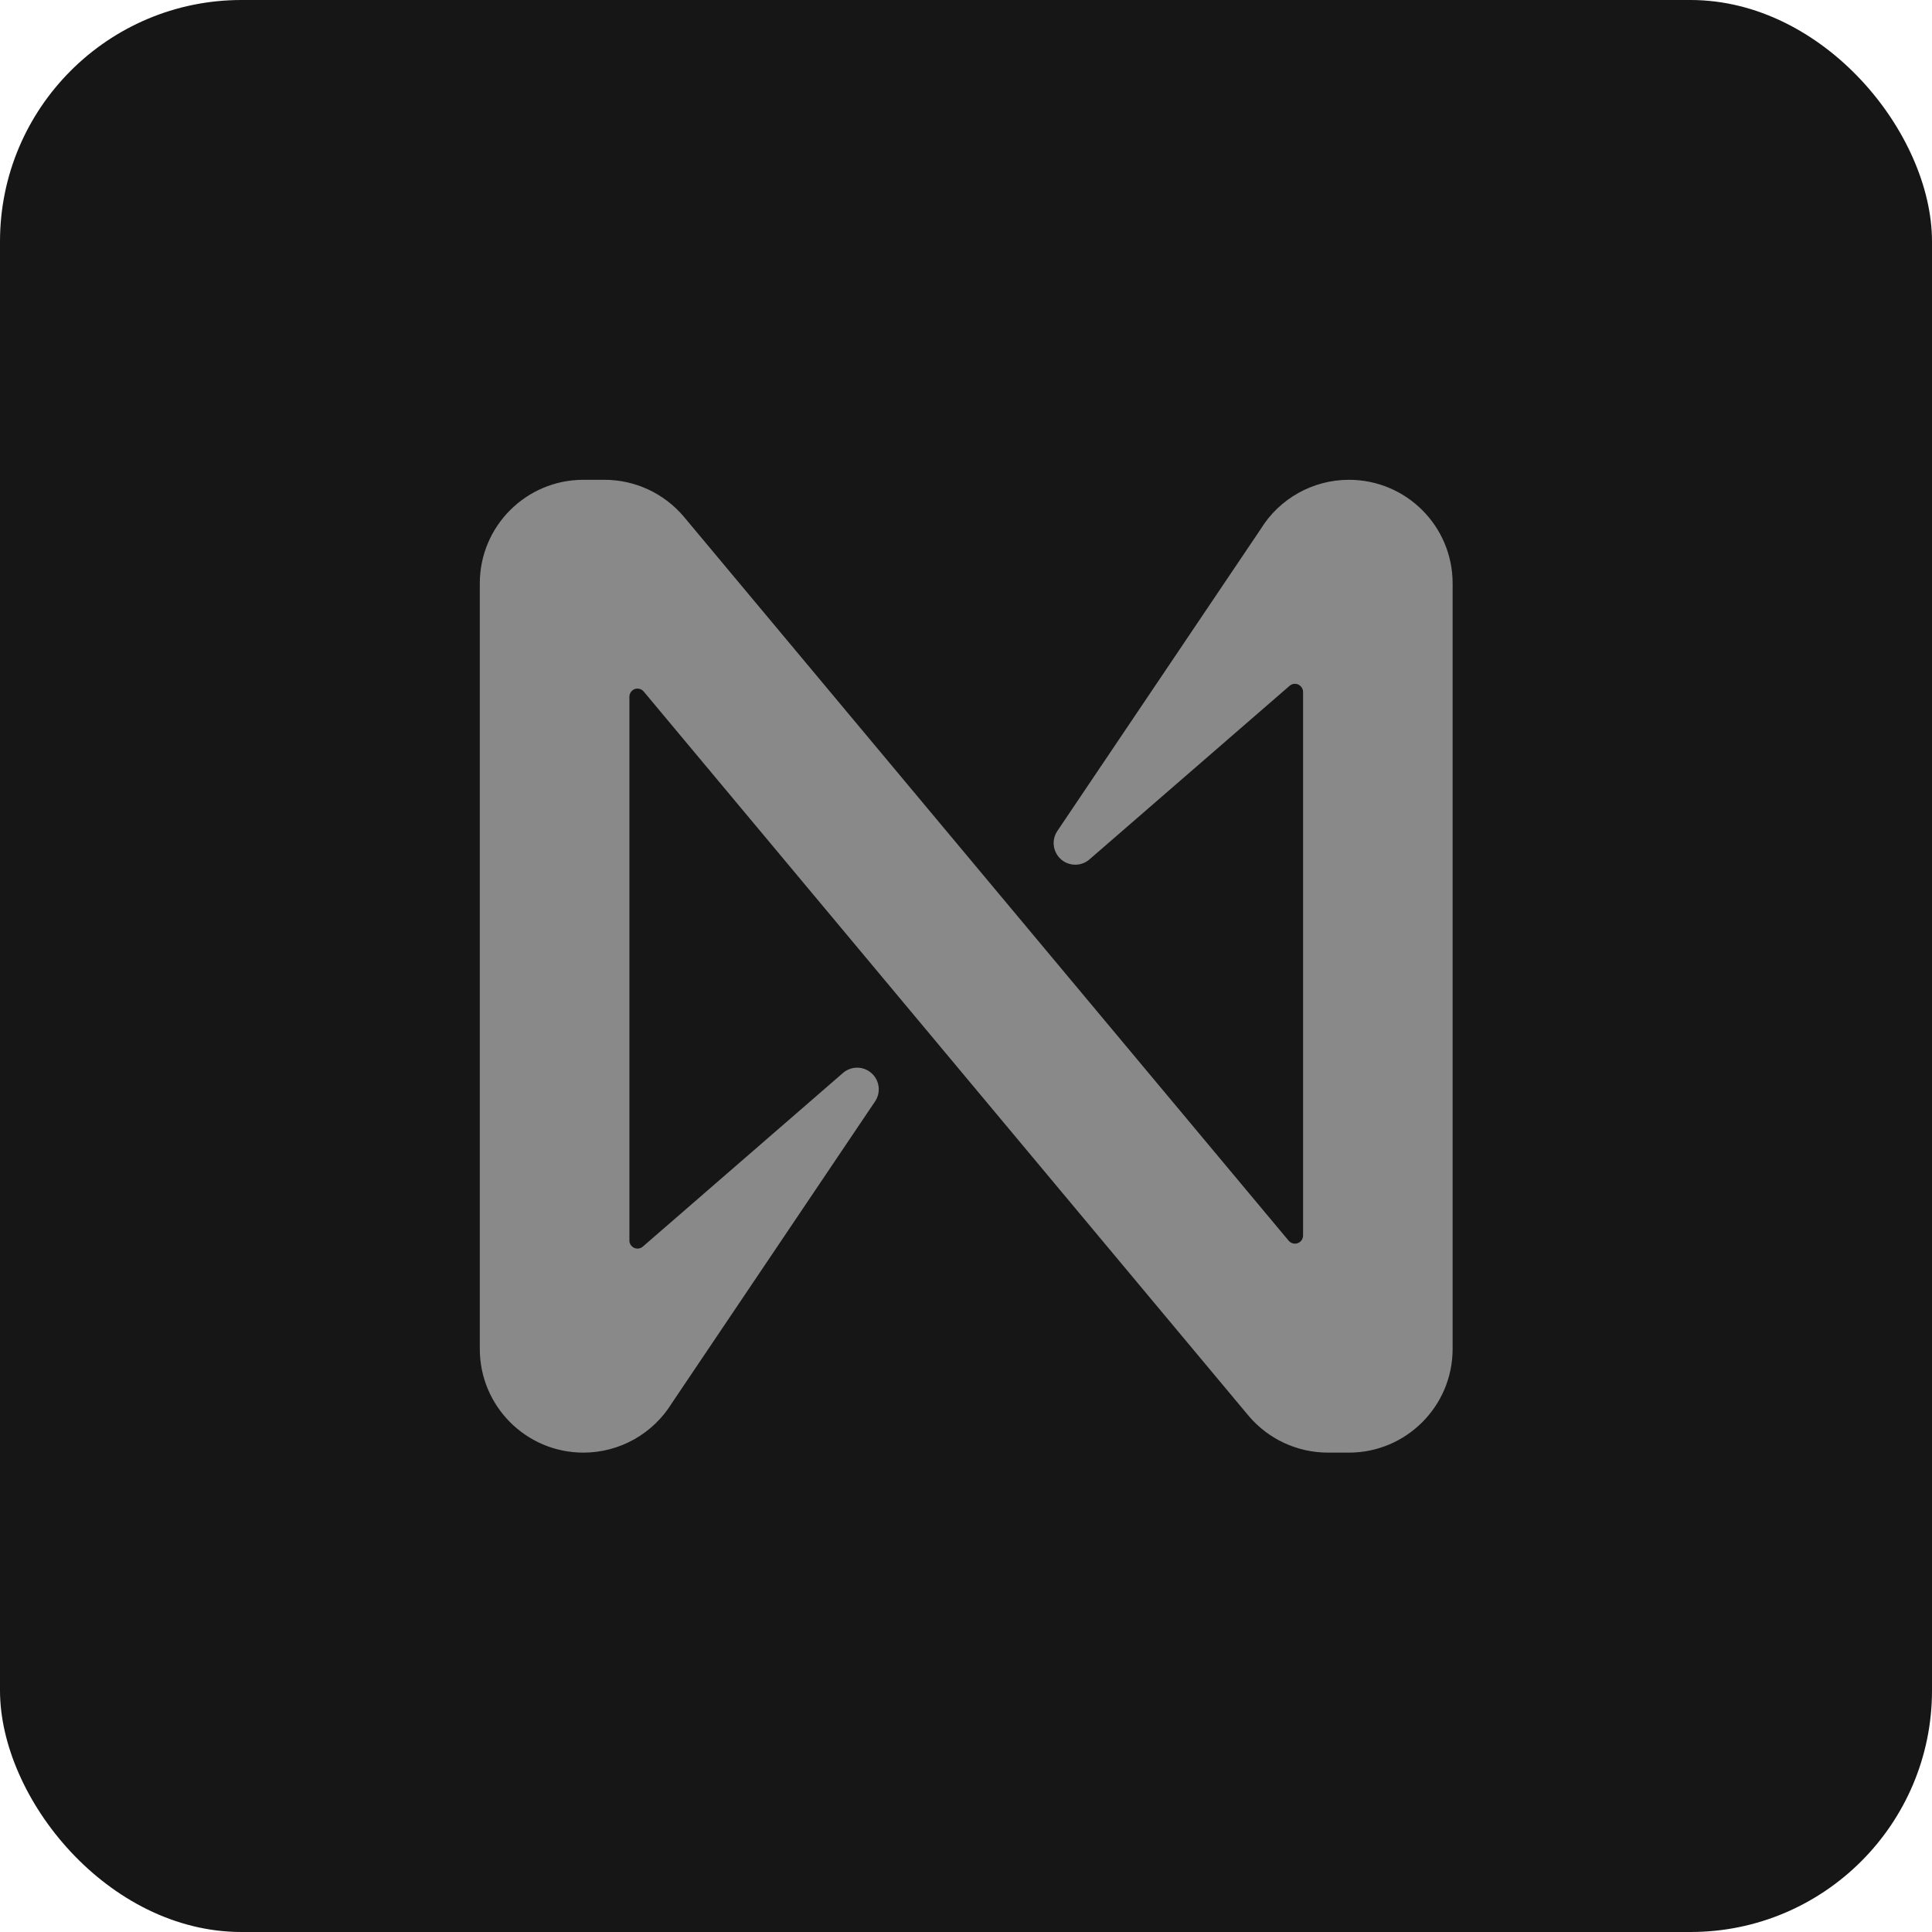 <svg width="32" height="32" viewBox="0 0 32 32" fill="none" xmlns="http://www.w3.org/2000/svg">
<rect width="32" height="32" rx="4" fill="#161616"/>
<path d="M22.343 7.947C21.747 7.947 21.192 8.256 20.88 8.765L17.512 13.765C17.402 13.93 17.447 14.152 17.611 14.262C17.745 14.351 17.922 14.34 18.043 14.236L21.359 11.36C21.414 11.31 21.499 11.316 21.548 11.371C21.571 11.396 21.583 11.428 21.583 11.462V20.465C21.583 20.539 21.523 20.599 21.448 20.599C21.408 20.599 21.371 20.581 21.345 20.551L11.324 8.555C10.997 8.17 10.518 7.947 10.014 7.947H9.663C8.715 7.947 7.947 8.715 7.947 9.663V22.343C7.947 23.291 8.715 24.06 9.663 24.06C10.26 24.06 10.814 23.75 11.127 23.242L14.495 18.241C14.605 18.076 14.56 17.854 14.395 17.744C14.262 17.655 14.085 17.666 13.963 17.771L10.648 20.647C10.593 20.696 10.508 20.691 10.459 20.636C10.436 20.611 10.424 20.578 10.425 20.545V11.54C10.425 11.465 10.485 11.405 10.559 11.405C10.598 11.405 10.637 11.423 10.662 11.454L20.682 23.452C21.008 23.837 21.488 24.059 21.992 24.06H22.342C23.29 24.06 24.059 23.292 24.06 22.344V9.663C24.06 8.715 23.292 7.947 22.344 7.947H22.343Z" fill="#89898A"/>
</svg>
